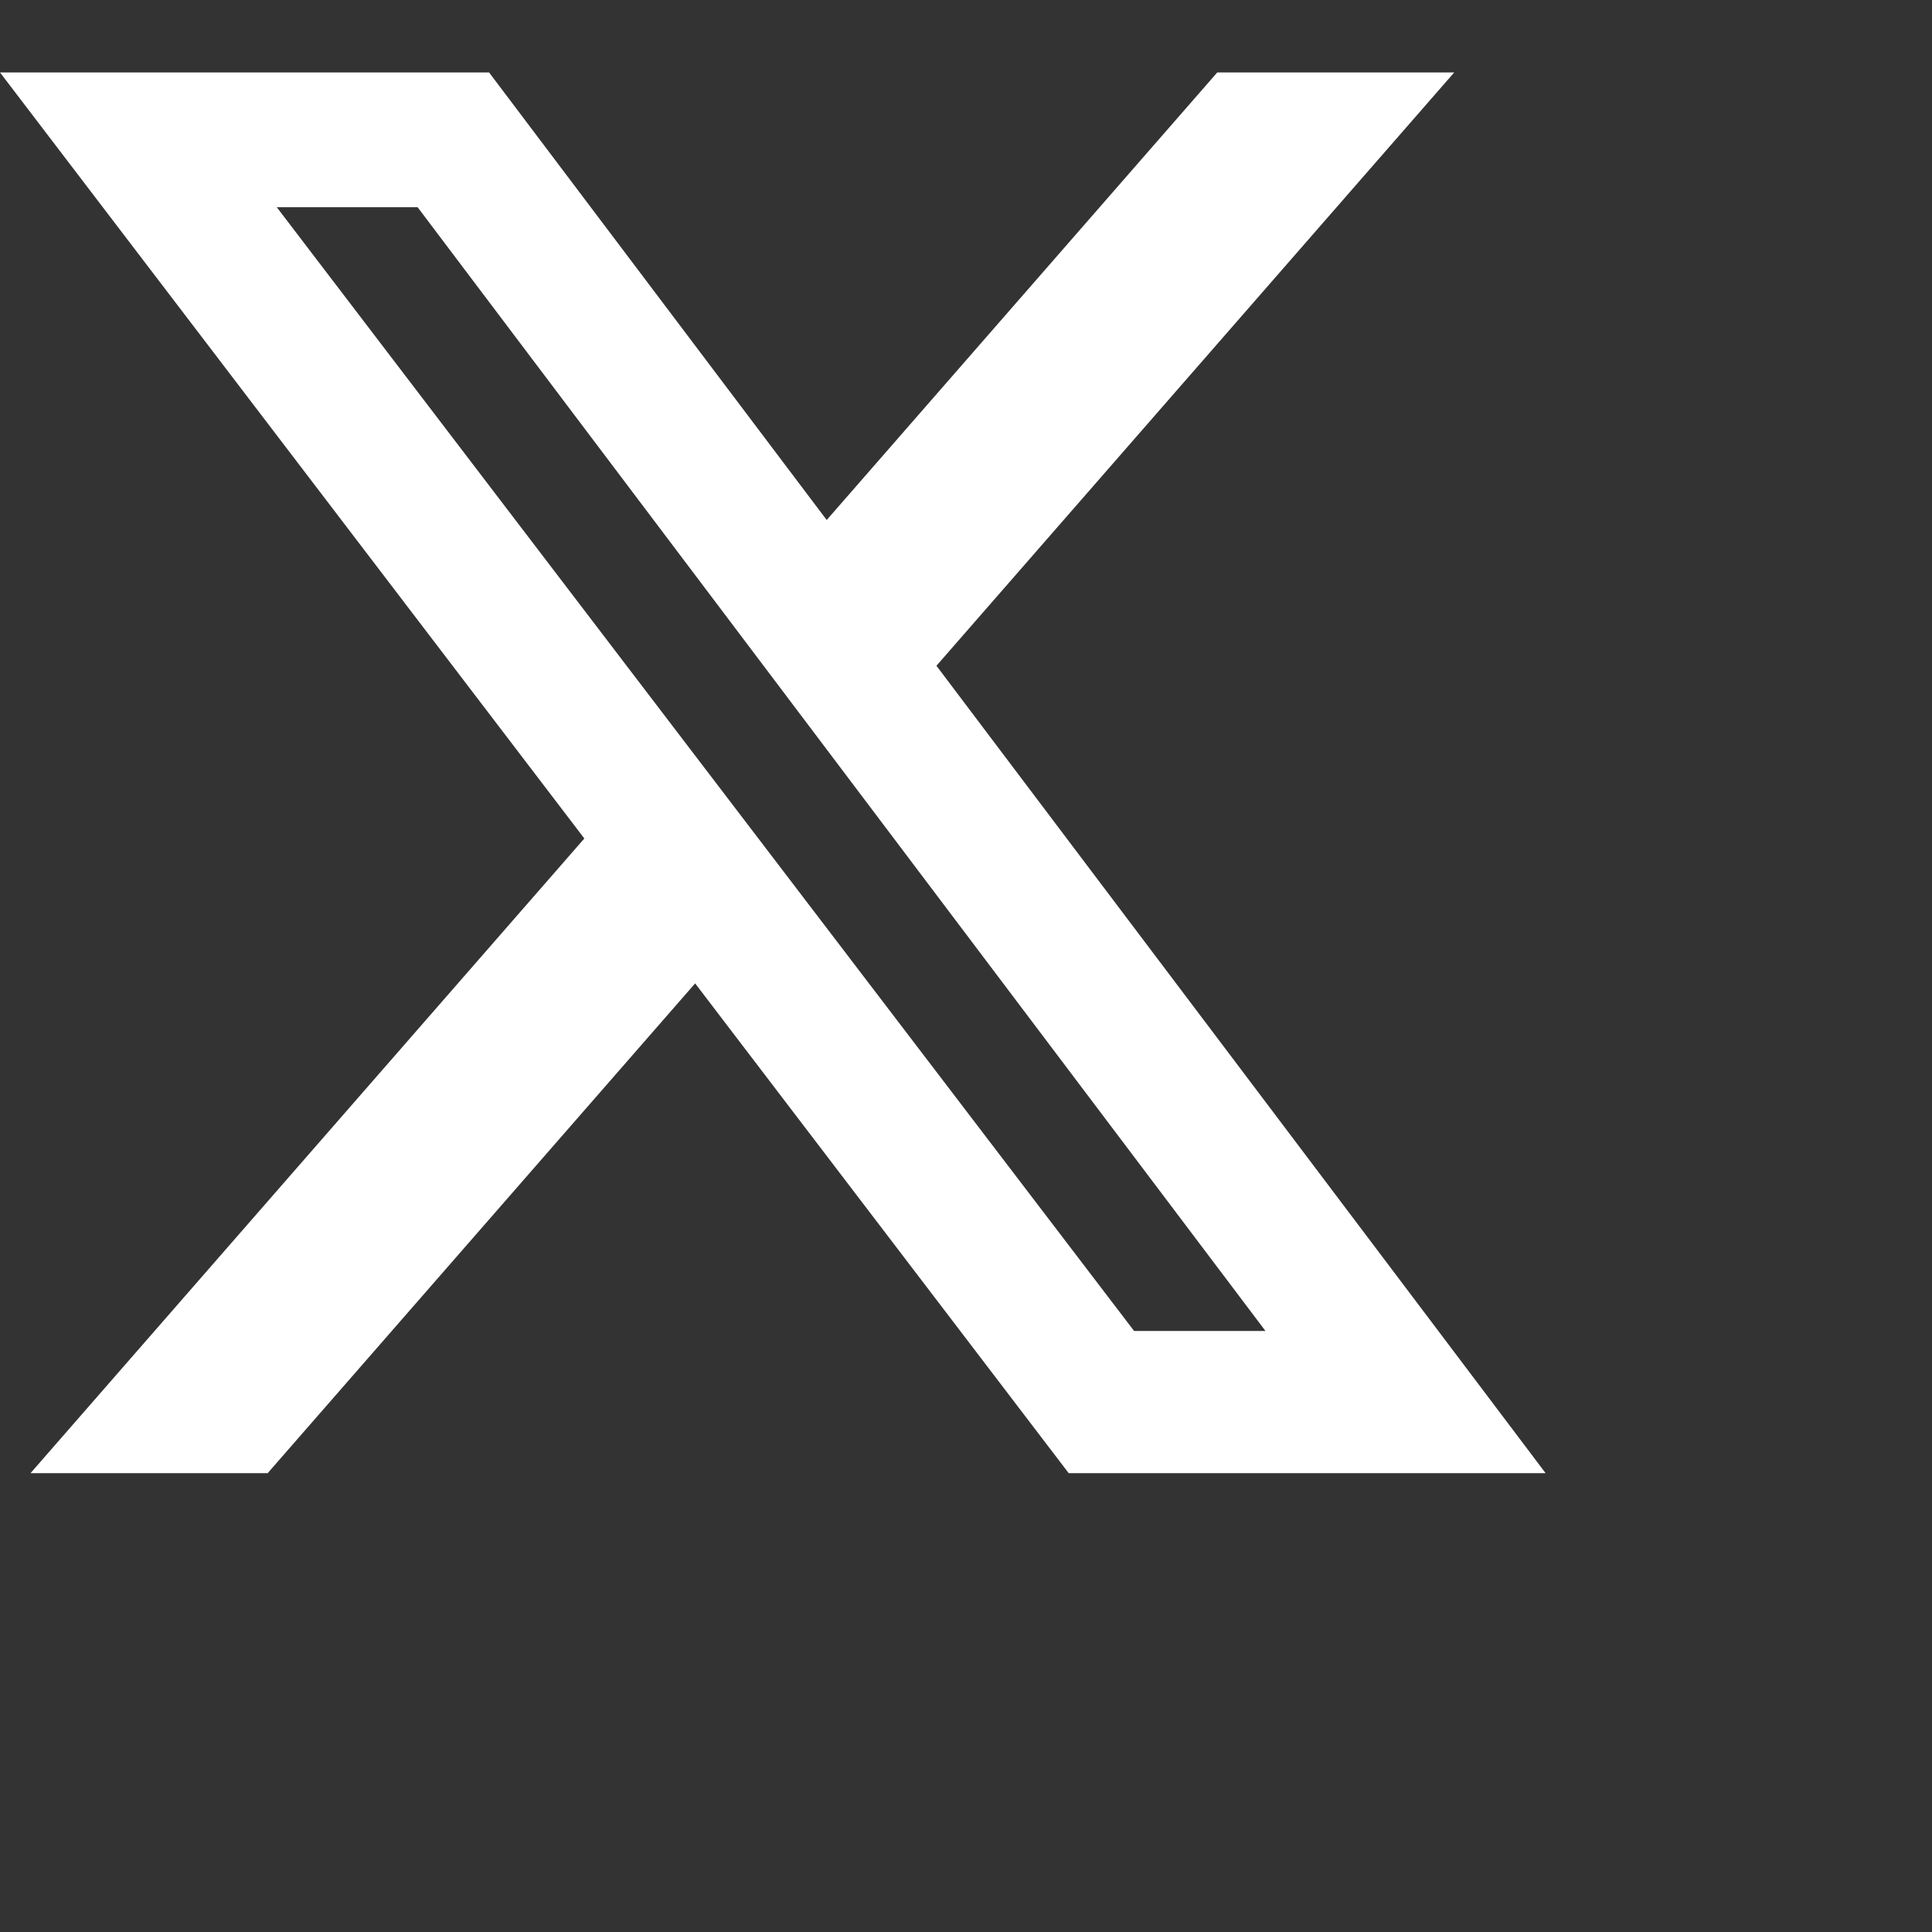  <svg xmlns="http://www.w3.org/2000/svg" viewBox="0 0 20 20" width="20" height="20">
    <rect x="0" y="0" width="20" height="20" fill="#333333" stroke="none"/>
    <path d="M12.6.75h2.454l-5.36 6.142L16 15.25h-4.937l-3.867-5.07-4.425 5.07H.316l5.733-6.57L0 .75h5.063l3.495 4.633L12.601.75Zm-.86 13.028h1.36L4.323 2.145H2.865z" fill="white">
    </path>
</svg>